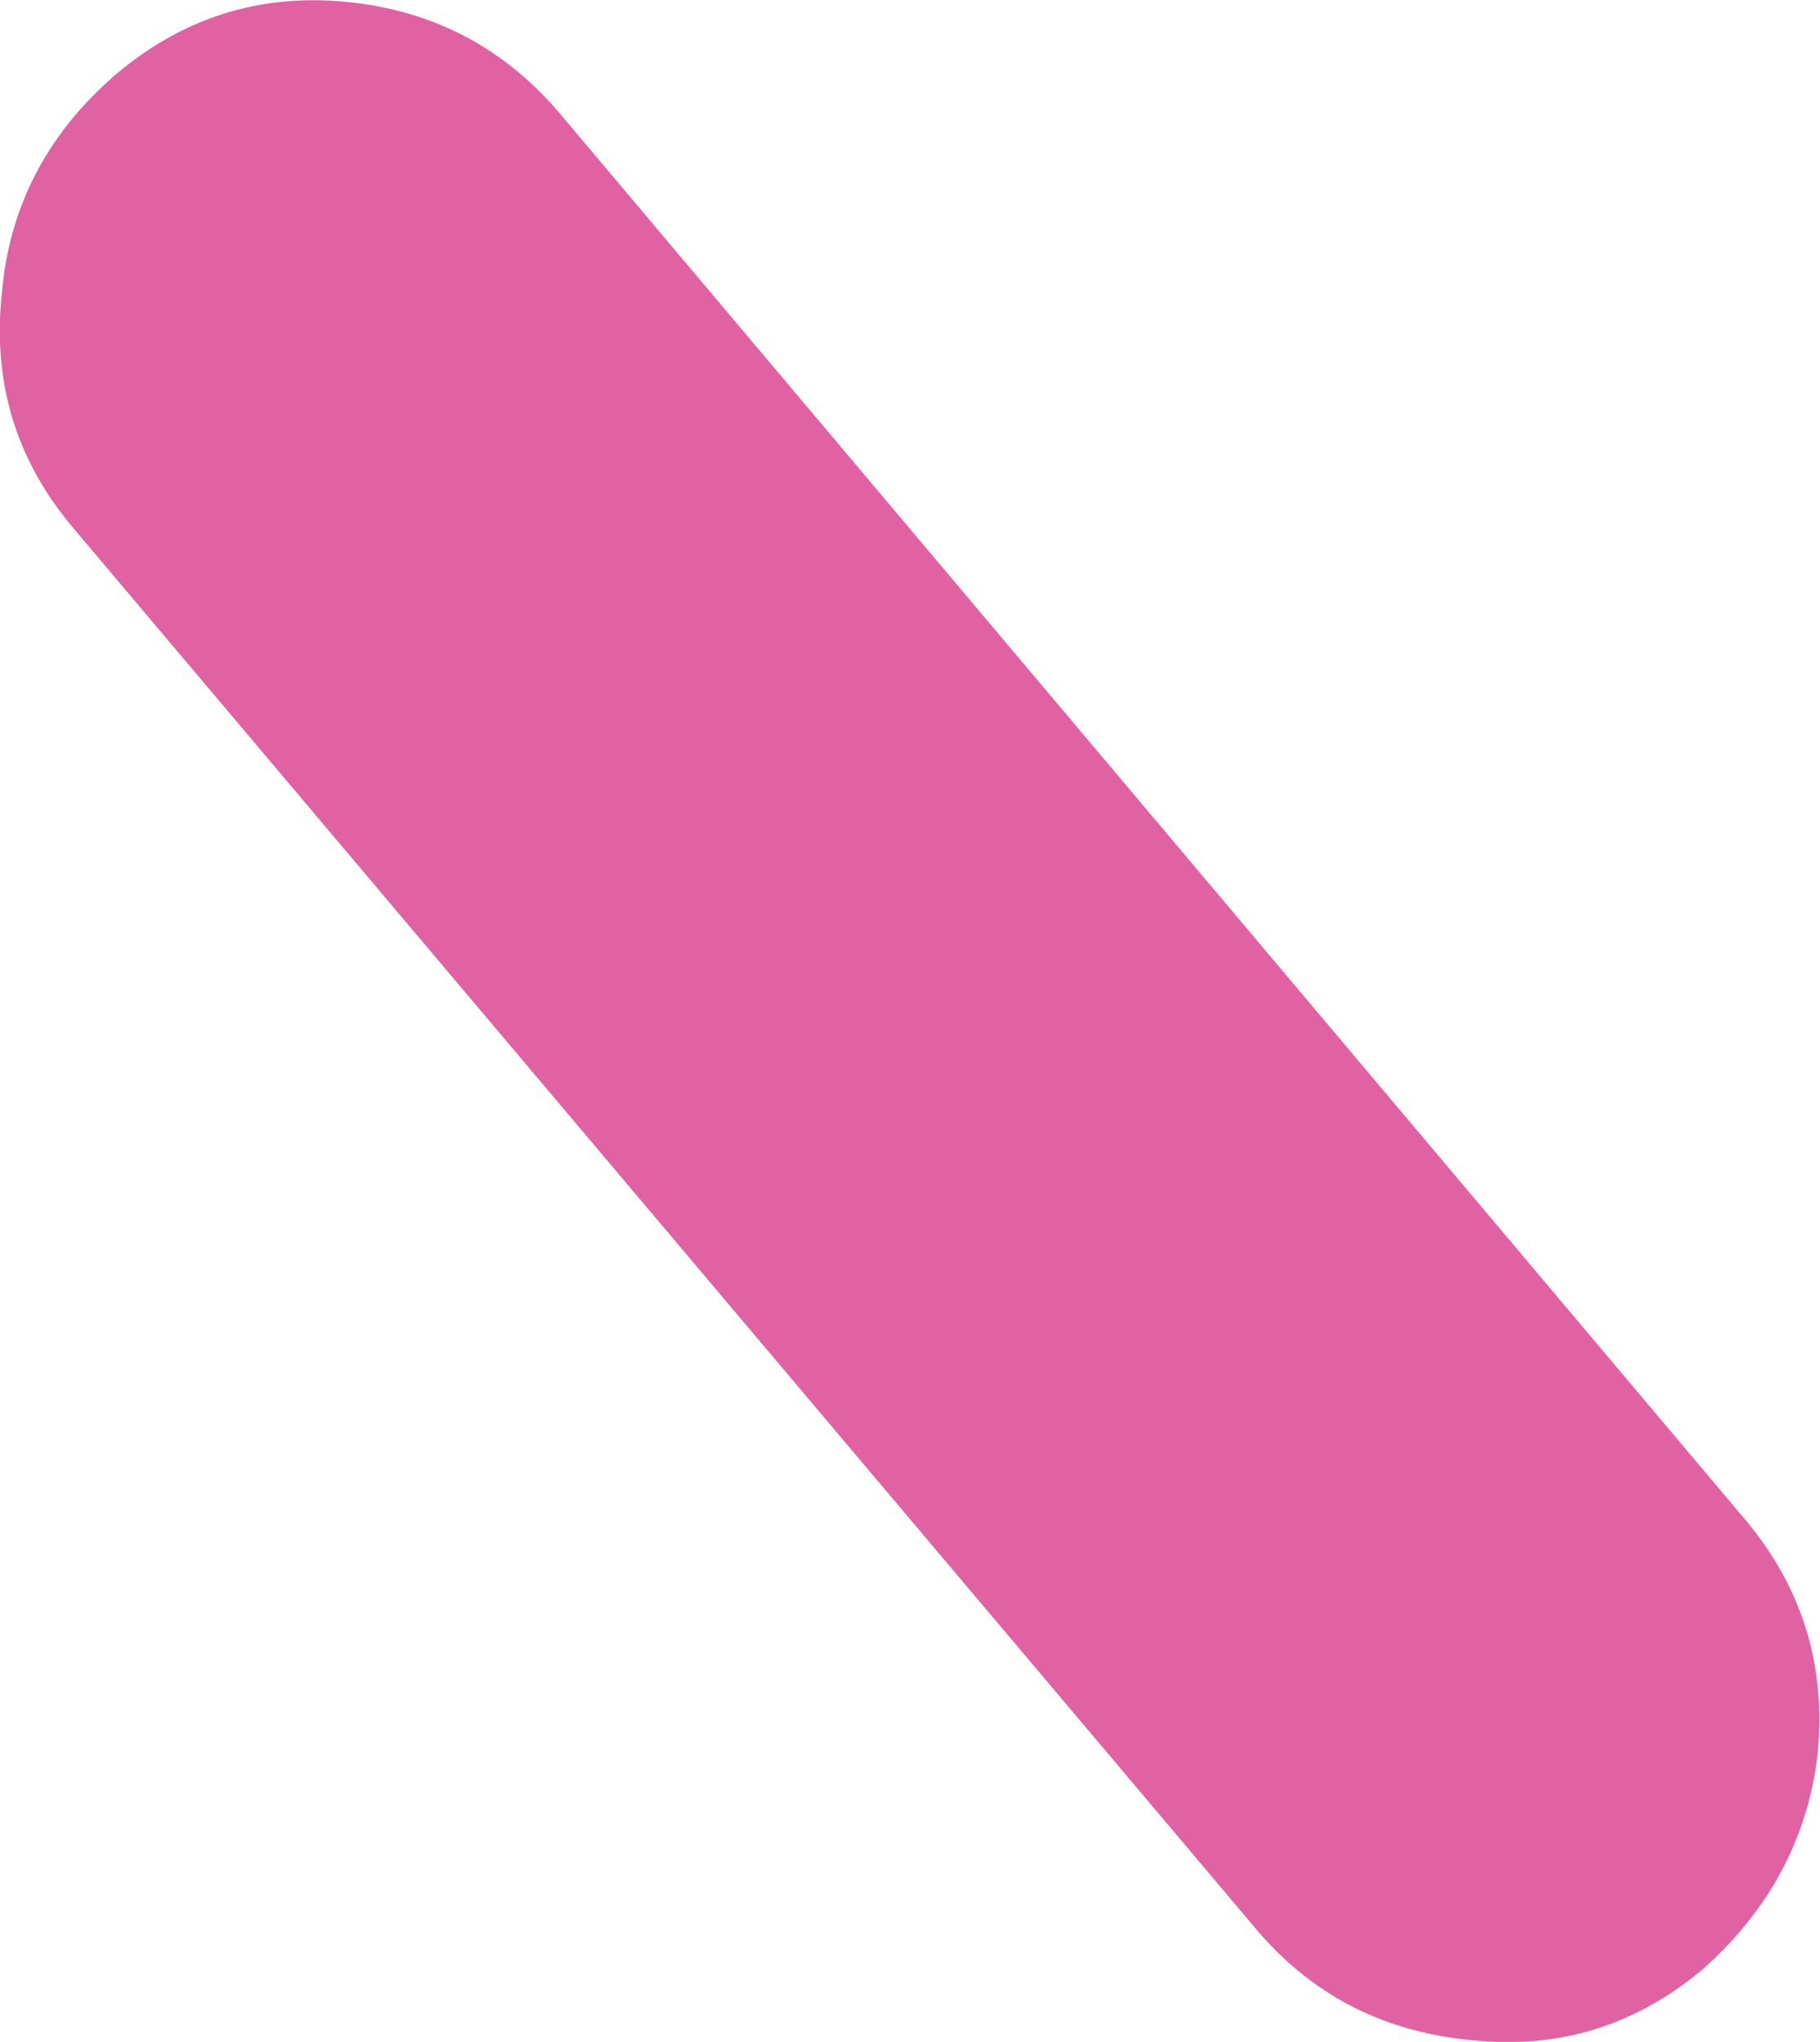 <?xml version="1.0" encoding="UTF-8" standalone="no"?>
<svg xmlns:xlink="http://www.w3.org/1999/xlink" height="58.6px" width="52.25px" xmlns="http://www.w3.org/2000/svg">
  <g transform="matrix(1.0, 0.0, 0.0, 1.0, -584.5, -593.1)">
    <path d="M594.4 593.15 Q598.2 593.5 600.65 596.45 L634.55 636.65 Q637.15 639.7 636.65 643.7 636.15 647.15 633.4 649.6 630.5 652.05 626.75 651.65 622.95 651.3 620.55 648.45 L586.6 608.25 Q584.15 605.35 584.55 601.55 584.85 597.85 587.75 595.3 590.65 592.8 594.4 593.15" fill="#e162a2" fill-rule="evenodd" stroke="none"/>
  </g>
</svg>
